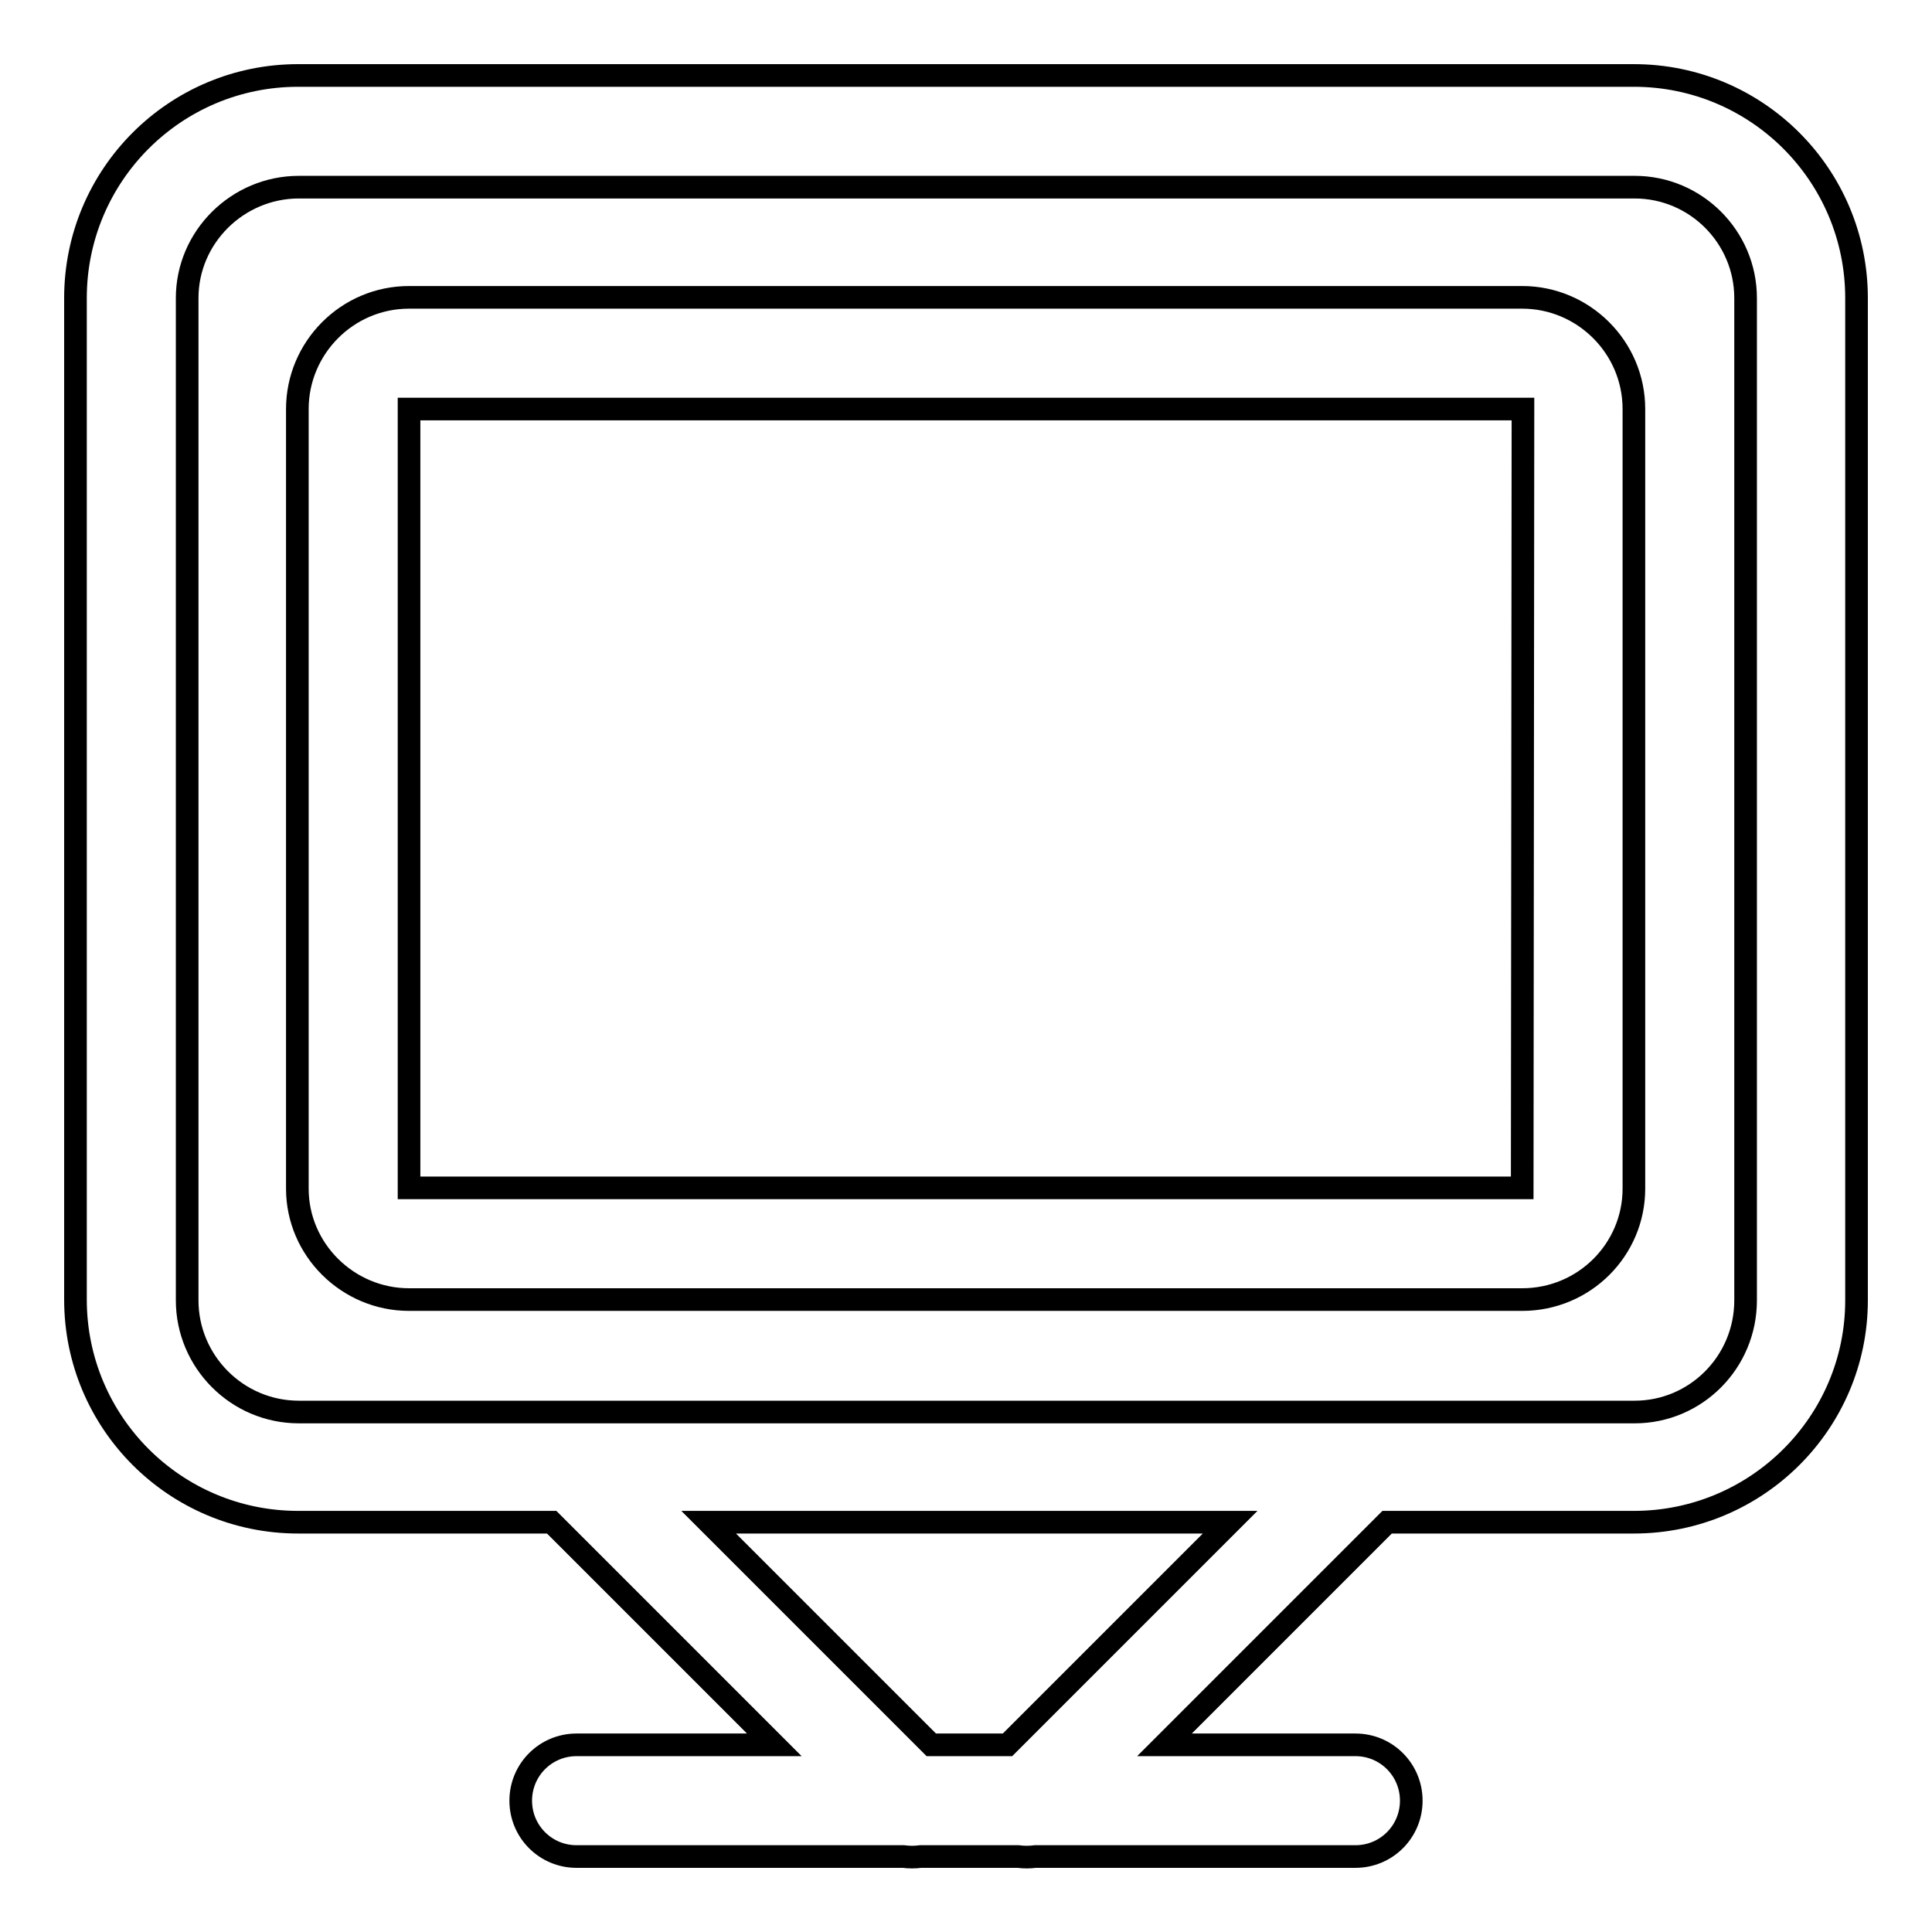 <?xml version="1.0" encoding="utf-8"?>
<!-- Svg Vector Icons : http://www.onlinewebfonts.com/icon -->
<!DOCTYPE svg PUBLIC "-//W3C//DTD SVG 1.1//EN" "http://www.w3.org/Graphics/SVG/1.1/DTD/svg11.dtd">
<svg version="1.1" xmlns="http://www.w3.org/2000/svg" xmlns:xlink="http://www.w3.org/1999/xlink" x="0px" y="0px" viewBox="0 0 256 256" enable-background="new 0 0 256 256" xml:space="preserve">
<g><g><path stroke-width="3" fill-opacity="0" stroke="#000000"  d="M216.5,201.7h-32.7l-29.5,29.5h25.3c4.1,0,7.4,3.3,7.4,7.4s-3.3,7.4-7.4,7.4h-42.4c-0.8,0.1-1.5,0.1-2.3,0H122c-0.8,0.1-1.5,0.1-2.3,0H76.4c-4.1,0-7.4-3.3-7.4-7.4s3.3-7.4,7.4-7.4h26.2l-29.5-29.5H39.5c-16.3,0-29.5-13.2-29.5-29.5V39.5C10,23.2,23.2,10,39.5,10h177c16.3,0,29.5,13.2,29.5,29.5v132.8C246,188.5,232.8,201.7,216.5,201.7L216.5,201.7z M123.4,231.2h10.1l29.5-29.5H93.9L123.4,231.2L123.4,231.2z M231.3,39.5c0-8.1-6.6-14.7-14.7-14.7h-177c-8.1,0-14.8,6.6-14.8,14.7v132.8c0,8.1,6.6,14.8,14.8,14.8h177c8.1,0,14.7-6.6,14.7-14.8V39.5L231.3,39.5z M201.7,172.2H54.2c-8.1,0-14.8-6.6-14.8-14.7V54.2c0-8.1,6.6-14.8,14.8-14.8h147.5c8.1,0,14.8,6.6,14.8,14.8v103.3C216.5,165.6,209.9,172.2,201.7,172.2z M201.8,54.2H54.2v14.7l0,0v73.8l0,0v14.7h147.5L201.8,54.2L201.8,54.2z"/></g></g>
</svg>